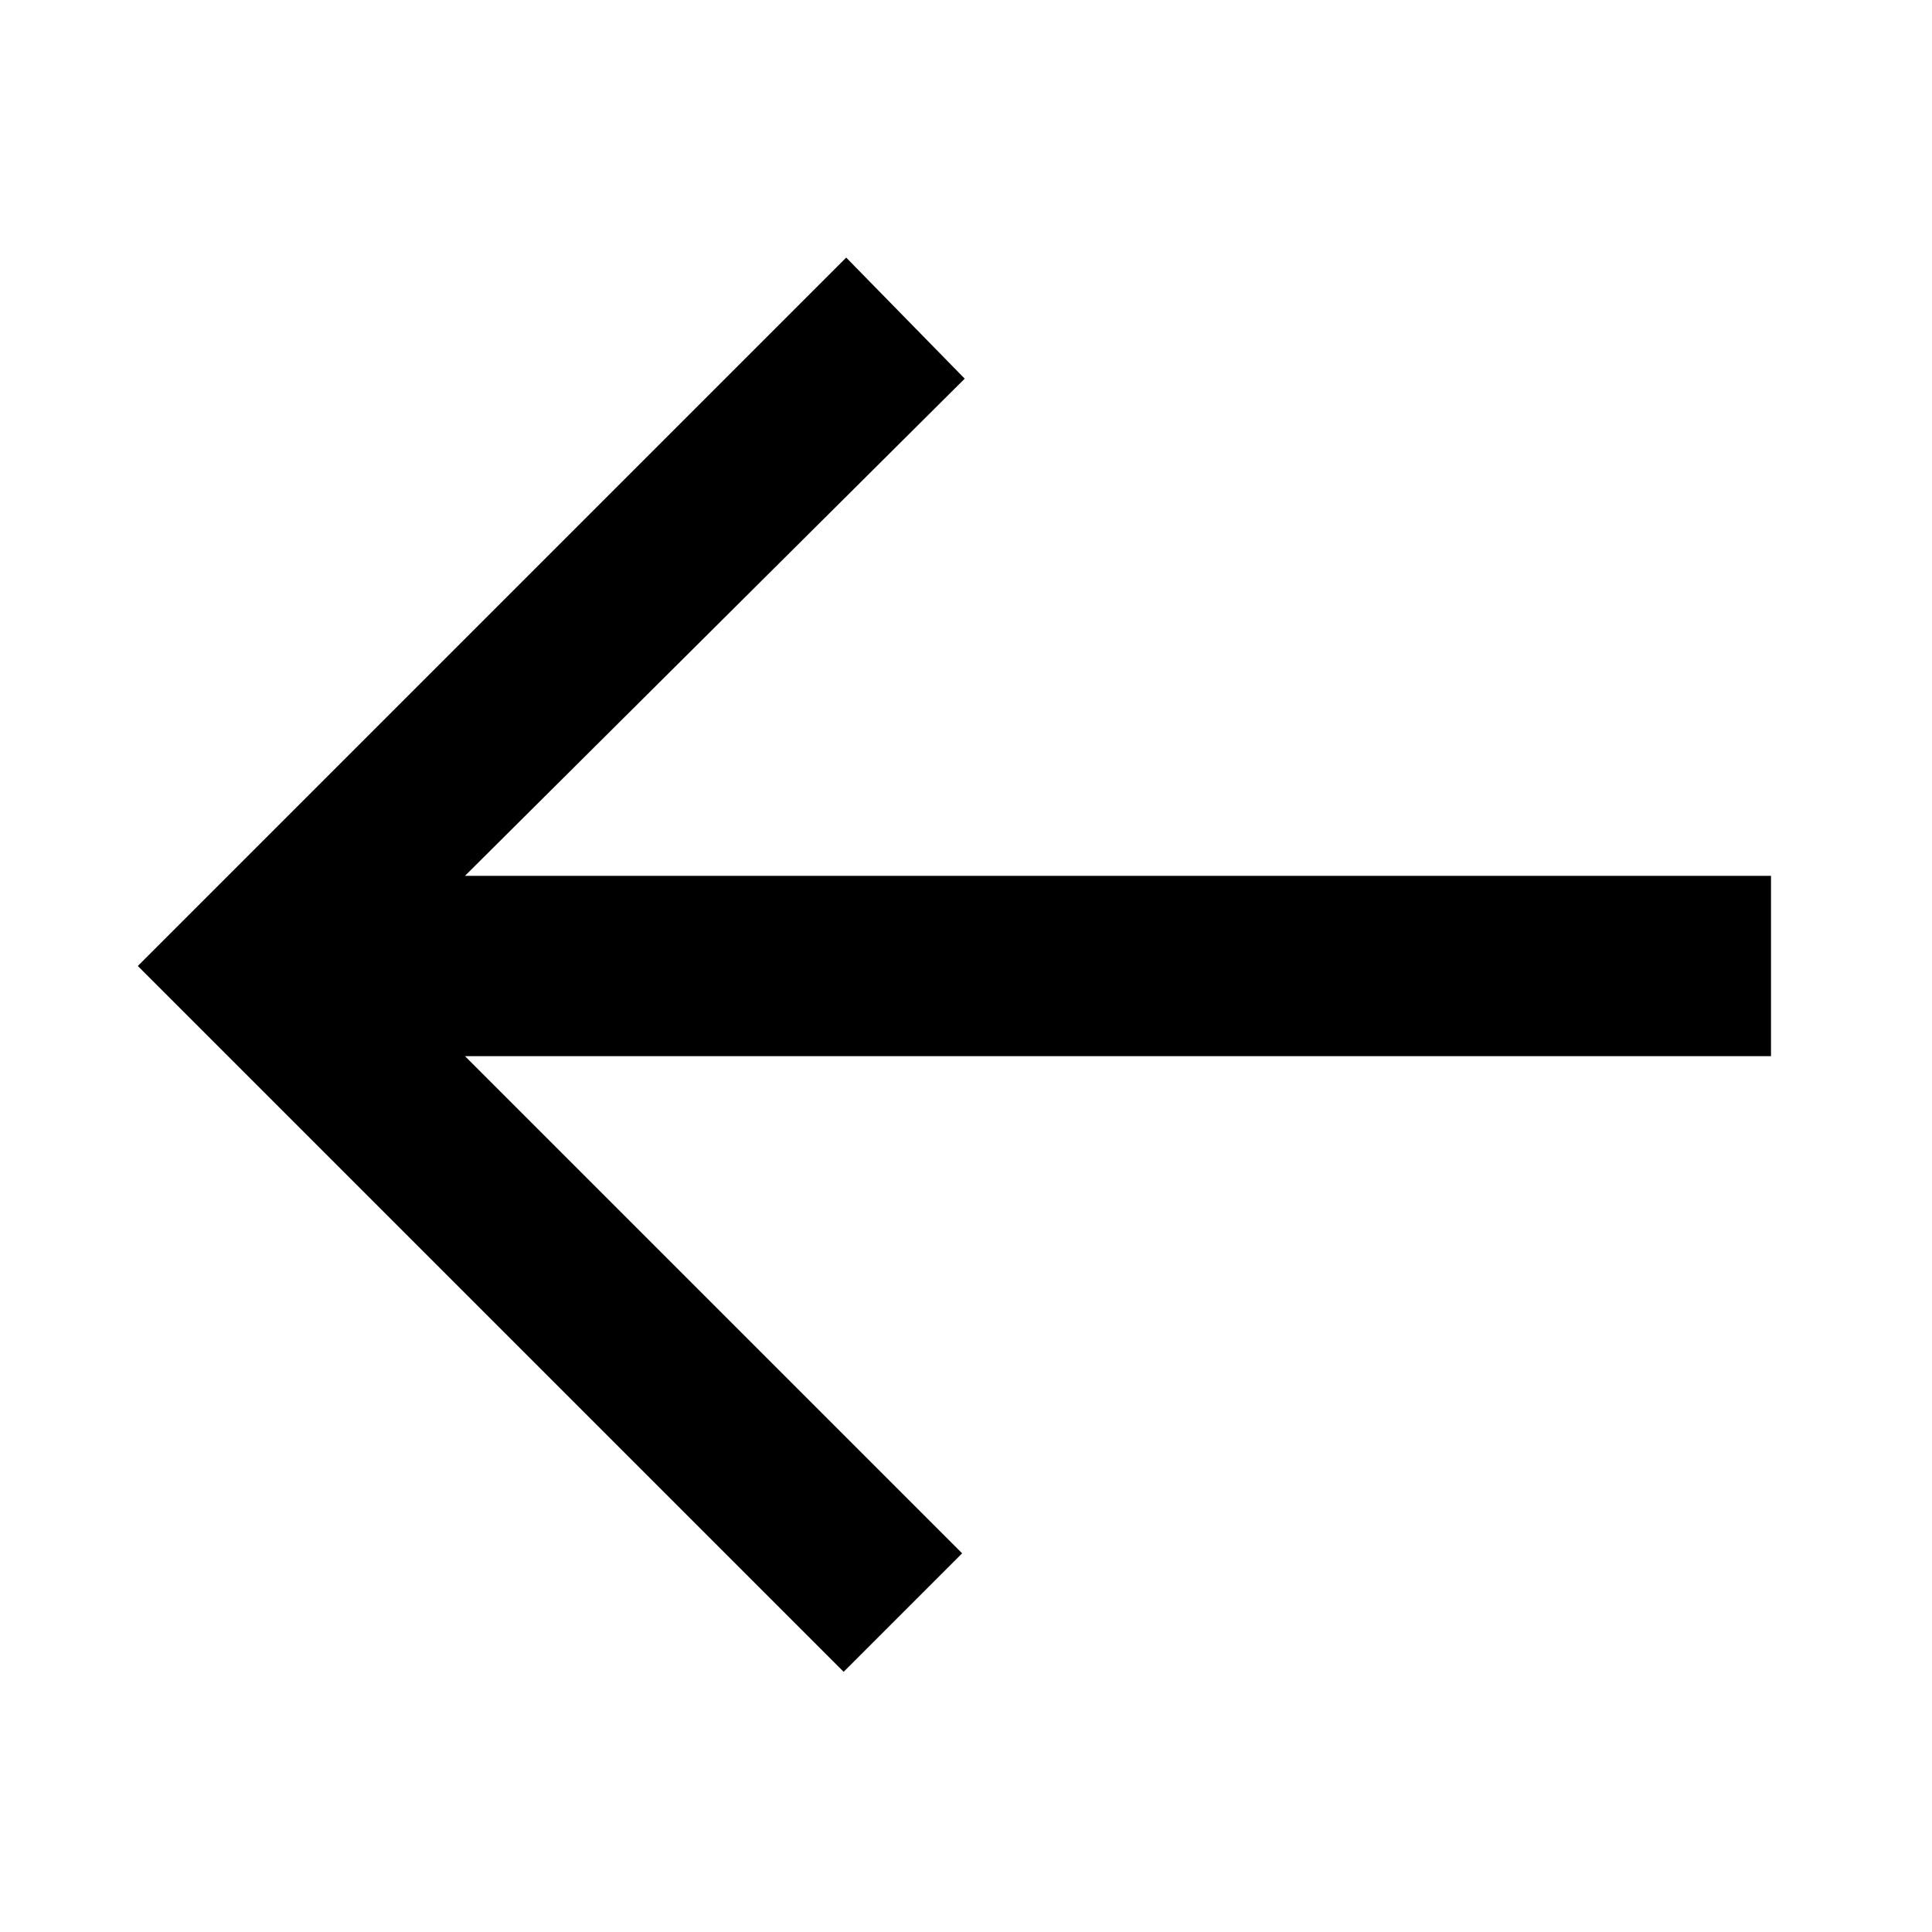 <svg width="12" height="12" viewBox="0 0 12 12" fill="none" xmlns="http://www.w3.org/2000/svg">
<path d="M5.256 1.6L0.856 6L5.24 10.384L5.976 9.648L2.888 6.56H11V5.44H2.888L5.992 2.352L5.256 1.6Z" fill="black"/>
</svg>

